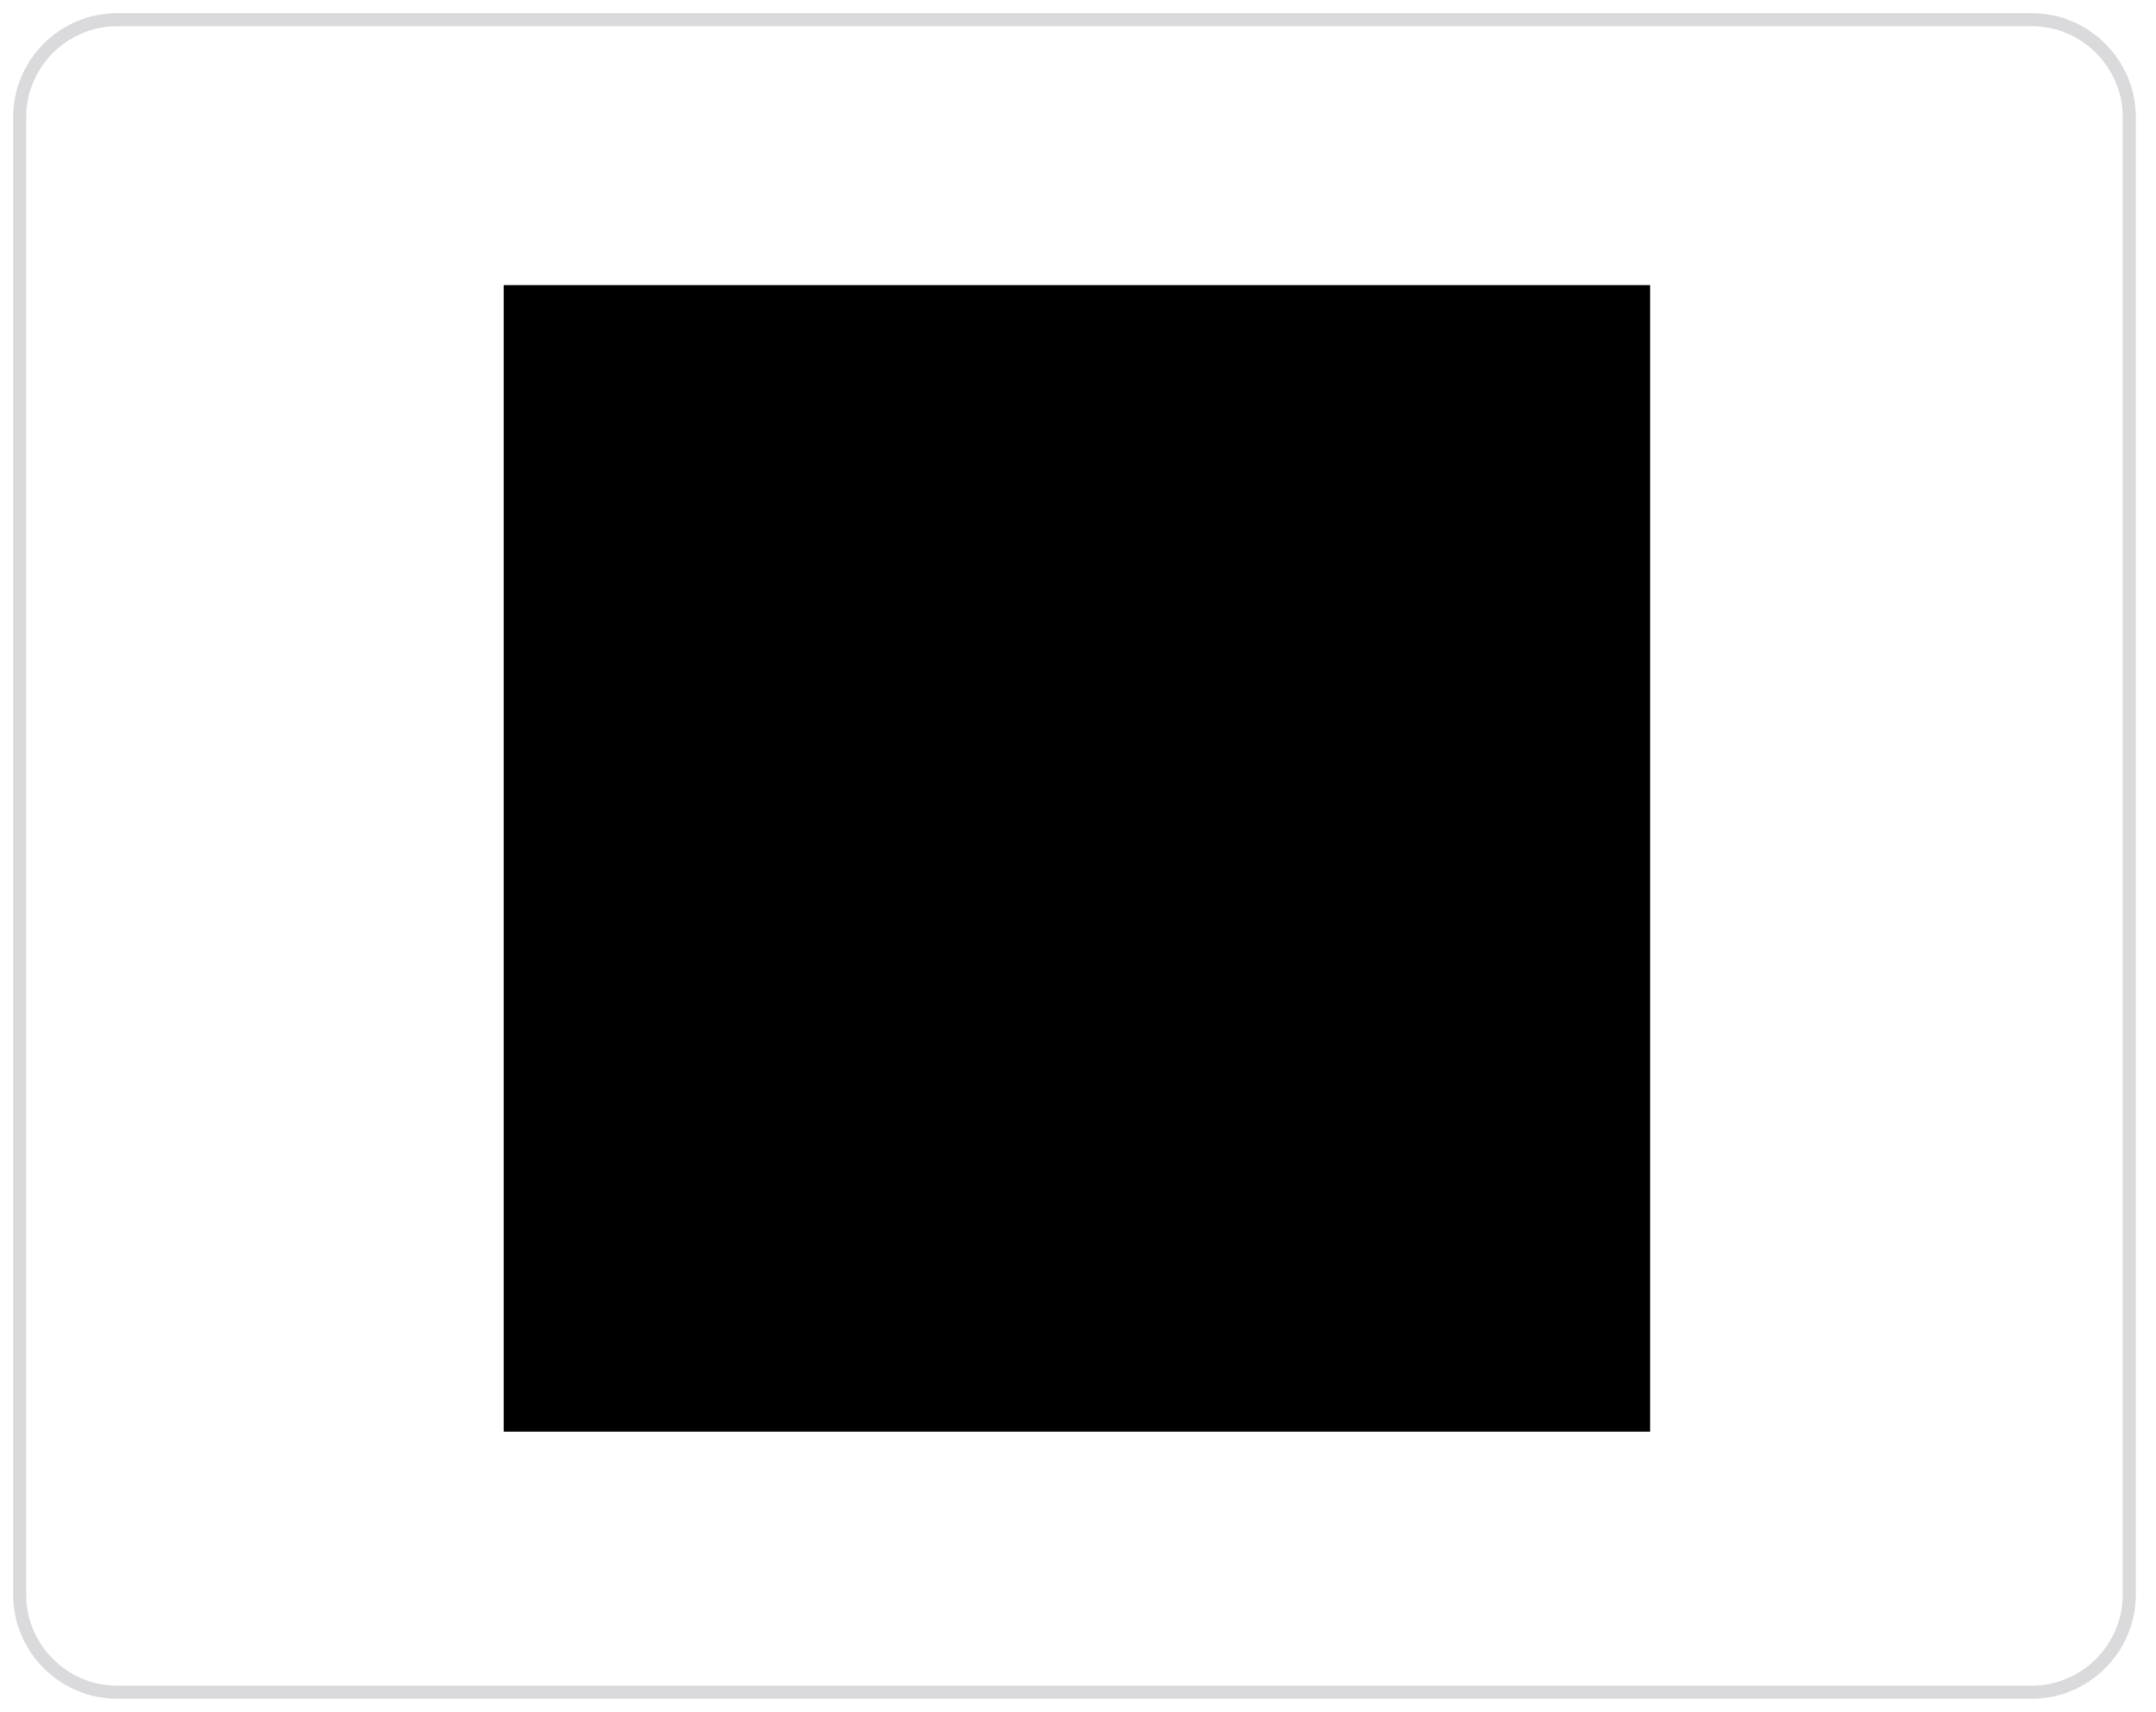 <svg width="165" height="131" viewBox="0 0 165 131" fill="none" xmlns="http://www.w3.org/2000/svg">
<g filter="url(#filter0_d_1_13)">
<path d="M1 9C1 4.582 4.582 1 9 1H155.458C159.876 1 163.458 4.582 163.458 9V122C163.458 126.418 159.876 130 155.458 130H9C4.582 130 1 126.418 1 122V9Z" fill="white"/>
<path d="M9 1.5H155.458C159.6 1.5 162.958 4.858 162.958 9V122C162.958 126.142 159.6 129.5 155.458 129.5H9C4.858 129.5 1.5 126.142 1.5 122V9C1.5 4.858 4.858 1.5 9 1.5Z" stroke="#DADADD"/>
</g>
<rect x="39.047" y="22.318" width="86.735" height="86.735" fill="black" stroke="black"/>
<defs>
<filter id="filter0_d_1_13" x="0" y="0" width="164.458" height="131" filterUnits="userSpaceOnUse" color-interpolation-filters="sRGB">
<feFlood flood-opacity="0" result="BackgroundImageFix"/>
<feColorMatrix in="SourceAlpha" type="matrix" values="0 0 0 0 0 0 0 0 0 0 0 0 0 0 0 0 0 0 127 0" result="hardAlpha"/>
<feOffset/>
<feGaussianBlur stdDeviation="0.5"/>
<feComposite in2="hardAlpha" operator="out"/>
<feColorMatrix type="matrix" values="0 0 0 0 0.188 0 0 0 0 0.278 0 0 0 0 0.471 0 0 0 0.059 0"/>
<feBlend mode="normal" in2="BackgroundImageFix" result="effect1_dropShadow_1_13"/>
<feBlend mode="normal" in="SourceGraphic" in2="effect1_dropShadow_1_13" result="shape"/>
</filter>
</defs>
</svg>
